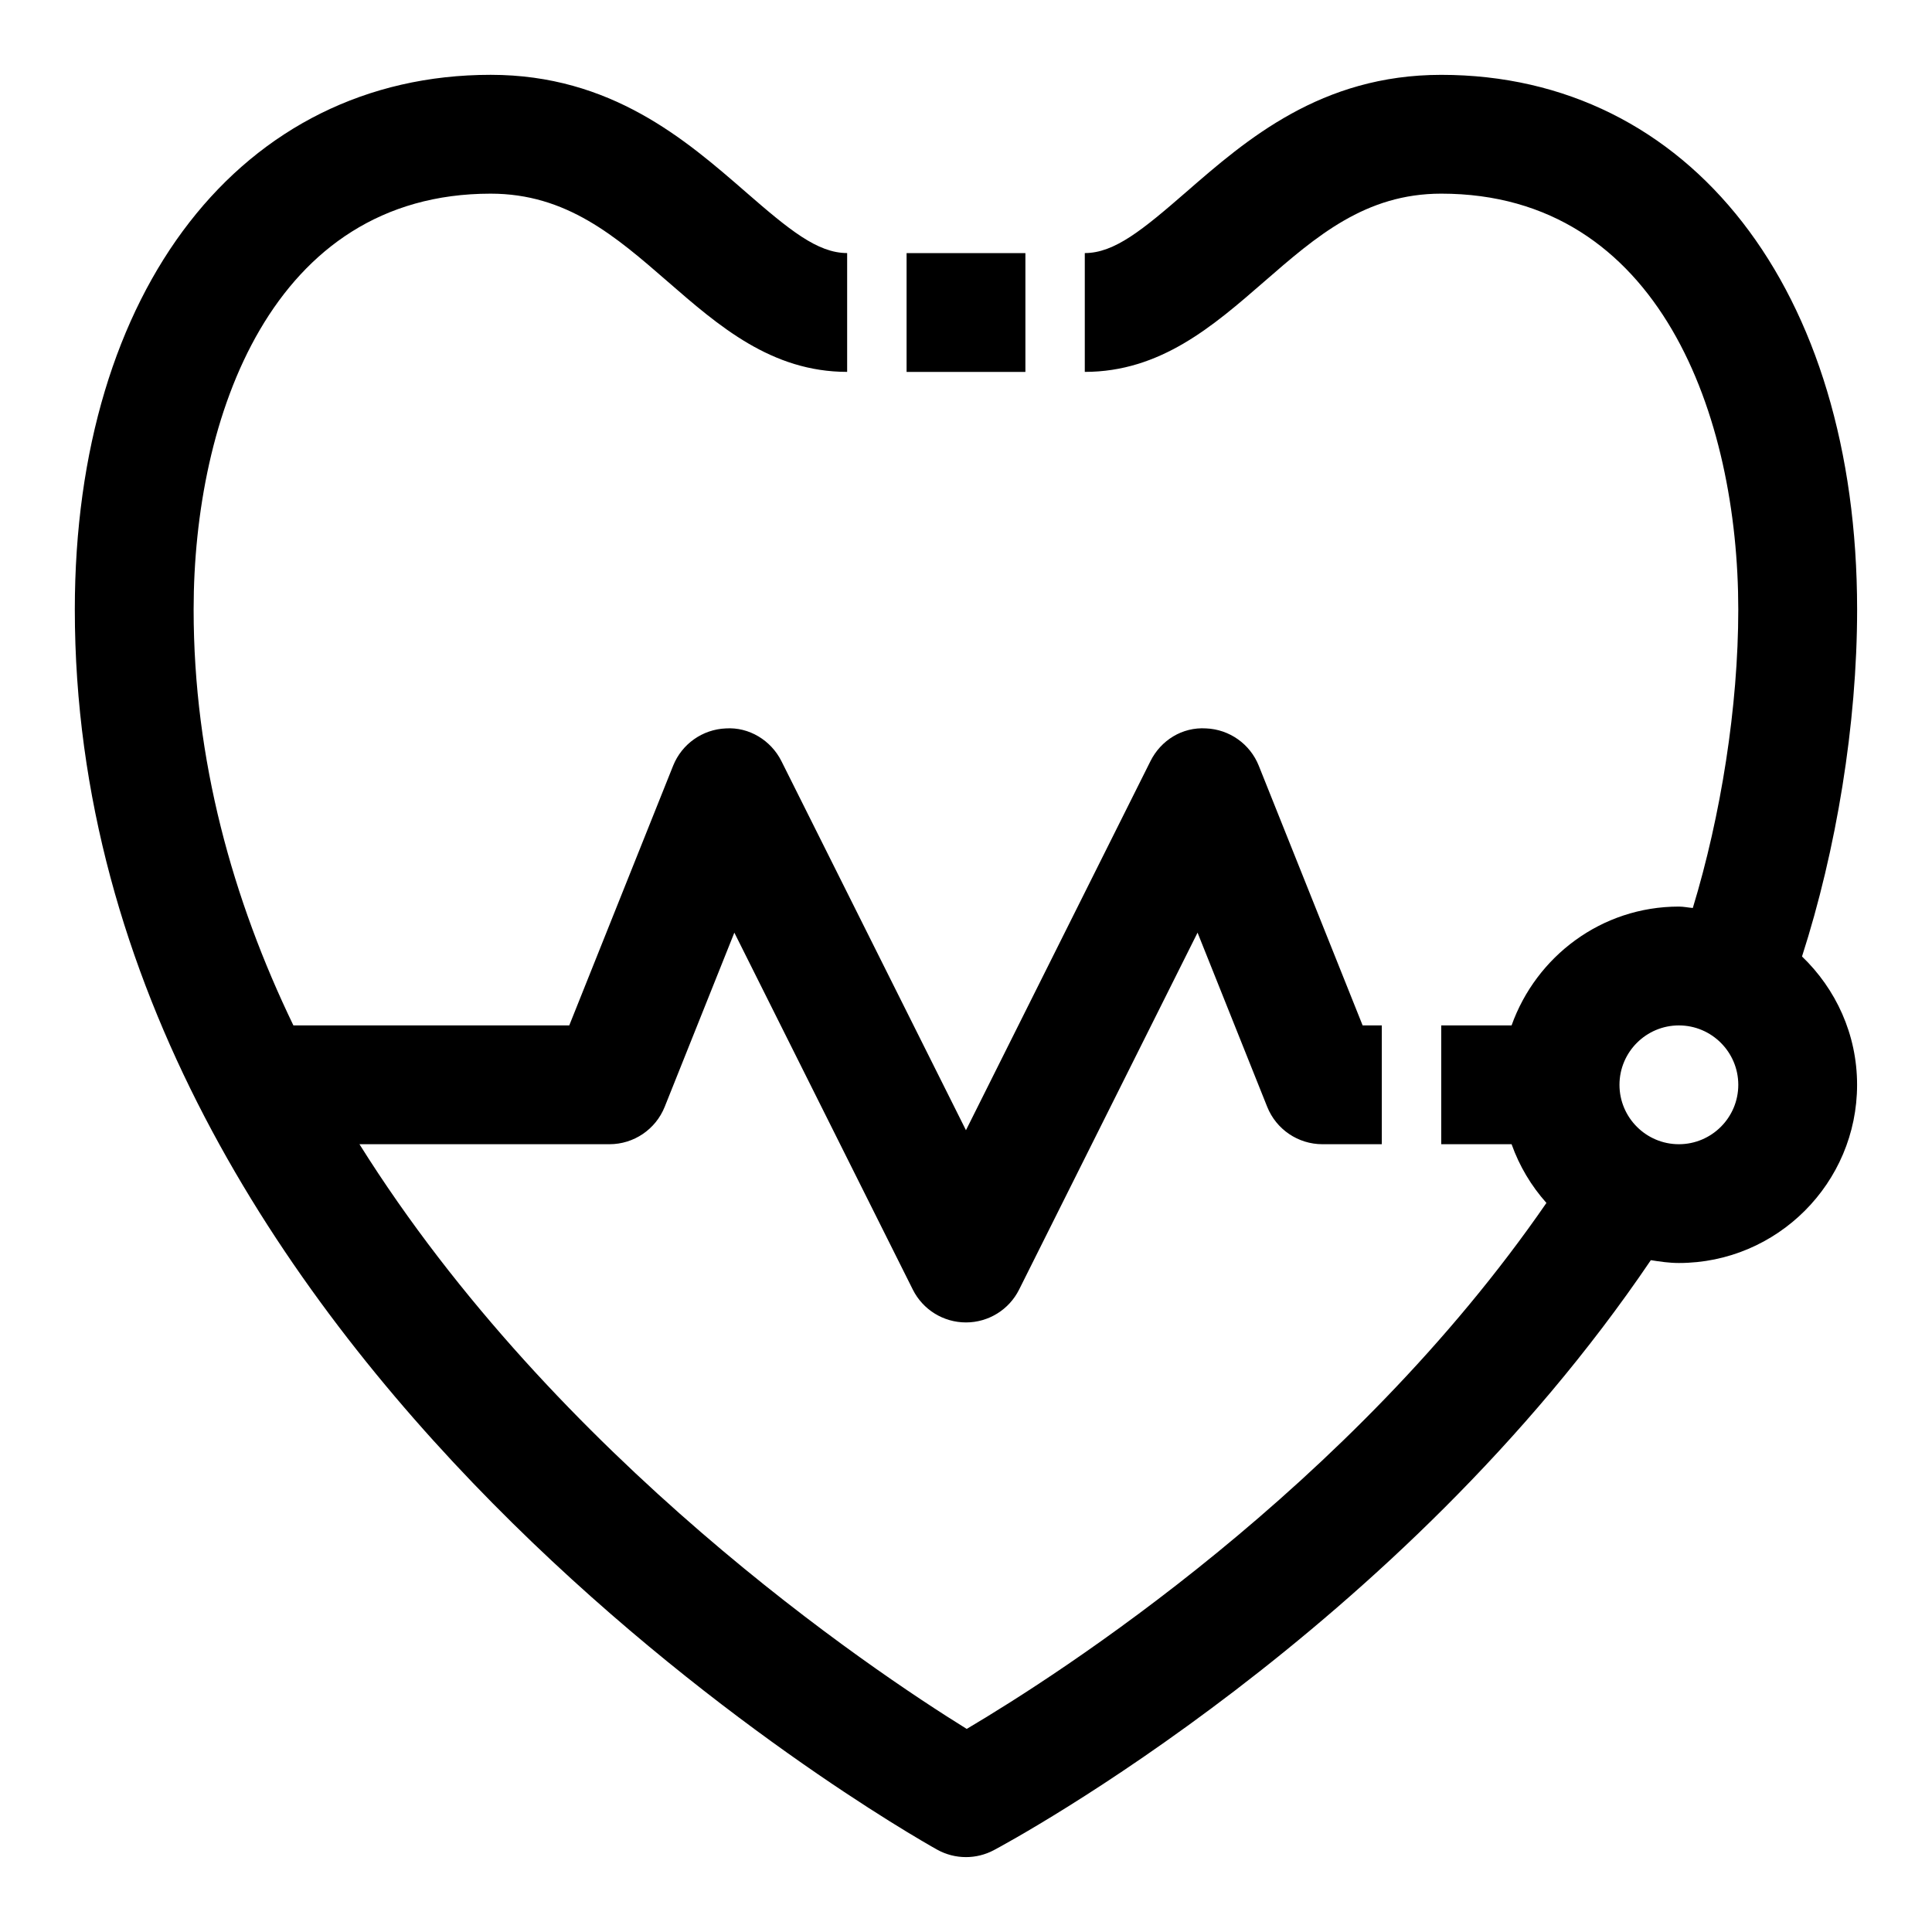 <?xml version="1.0" encoding="UTF-8"?>
<!-- Uploaded to: SVG Repo, www.svgrepo.com, Generator: SVG Repo Mixer Tools -->
<svg fill="#000000" width="800px" height="800px" version="1.1" viewBox="144 144 512 512" xmlns="http://www.w3.org/2000/svg">
 <path d="m621.55 397.48c9.082-28.219 14.605-61.504 14.605-91.945 0-84.754-44.289-141.7-110.21-141.7-31.887 0-51.684 17.211-67.59 31.051-11.539 10.031-19.012 16.18-26.875 16.18v31.488c20.043 0 34.016-12.152 47.539-23.914 13.789-11.996 26.812-23.32 46.922-23.32 58.102 0 78.719 59.371 78.719 110.21 0 25.773-4.621 54.699-12.047 79.094-1.238-0.094-2.426-0.371-3.695-0.371-20.496 0-37.812 13.203-44.332 31.488h-18.645v31.488h18.645c2.07 5.805 5.207 11.055 9.234 15.562-52.113 75.578-129.33 125.03-153.63 139.39-25.289-15.672-108.66-71.516-160.93-154.95h66.266c6.434 0 12.223-3.922 14.621-9.895l18.465-46.172 47.293 94.594c2.668 5.336 8.117 8.703 14.086 8.703 5.965 0 11.414-3.367 14.082-8.703l47.293-94.594 18.465 46.172c2.398 5.973 8.188 9.895 14.621 9.895h15.742v-31.488h-5.082l-27.527-68.828c-2.305-5.75-7.773-9.625-13.969-9.879-6.312-0.391-11.969 3.144-14.738 8.688l-48.887 97.797-48.895-97.793c-2.773-5.543-8.602-9.094-14.738-8.688-6.195 0.254-11.66 4.129-13.969 9.879l-27.527 68.824h-73.109c-16.098-33.359-26.438-70.301-26.438-110.21 0-50.836 20.617-110.21 78.719-110.21 20.109 0 33.133 11.324 46.926 23.316 13.523 11.758 27.5 23.914 47.543 23.914v-31.488c-7.863 0-15.336-6.148-26.875-16.184-15.906-13.836-35.703-31.051-67.59-31.051-65.922 0-110.21 56.941-110.21 141.7 0 198.68 219.15 323.41 228.48 328.62 2.383 1.336 5.035 2.004 7.68 2.004 2.535 0 5.074-0.613 7.379-1.836 4.512-2.394 107.63-58.094 174.12-156.36 2.438 0.387 4.887 0.75 7.43 0.75 26.047 0 47.23-21.188 47.23-47.23 0.004-13.375-5.641-25.406-14.602-34.008zm-32.629 49.75c-8.68 0-15.742-7.066-15.742-15.742 0-8.68 7.066-15.742 15.742-15.742 8.68 0 15.742 7.066 15.742 15.742 0.004 8.676-7.062 15.742-15.742 15.742zm-173.18-204.67h-31.488v-31.488h31.488z"/>
</svg>